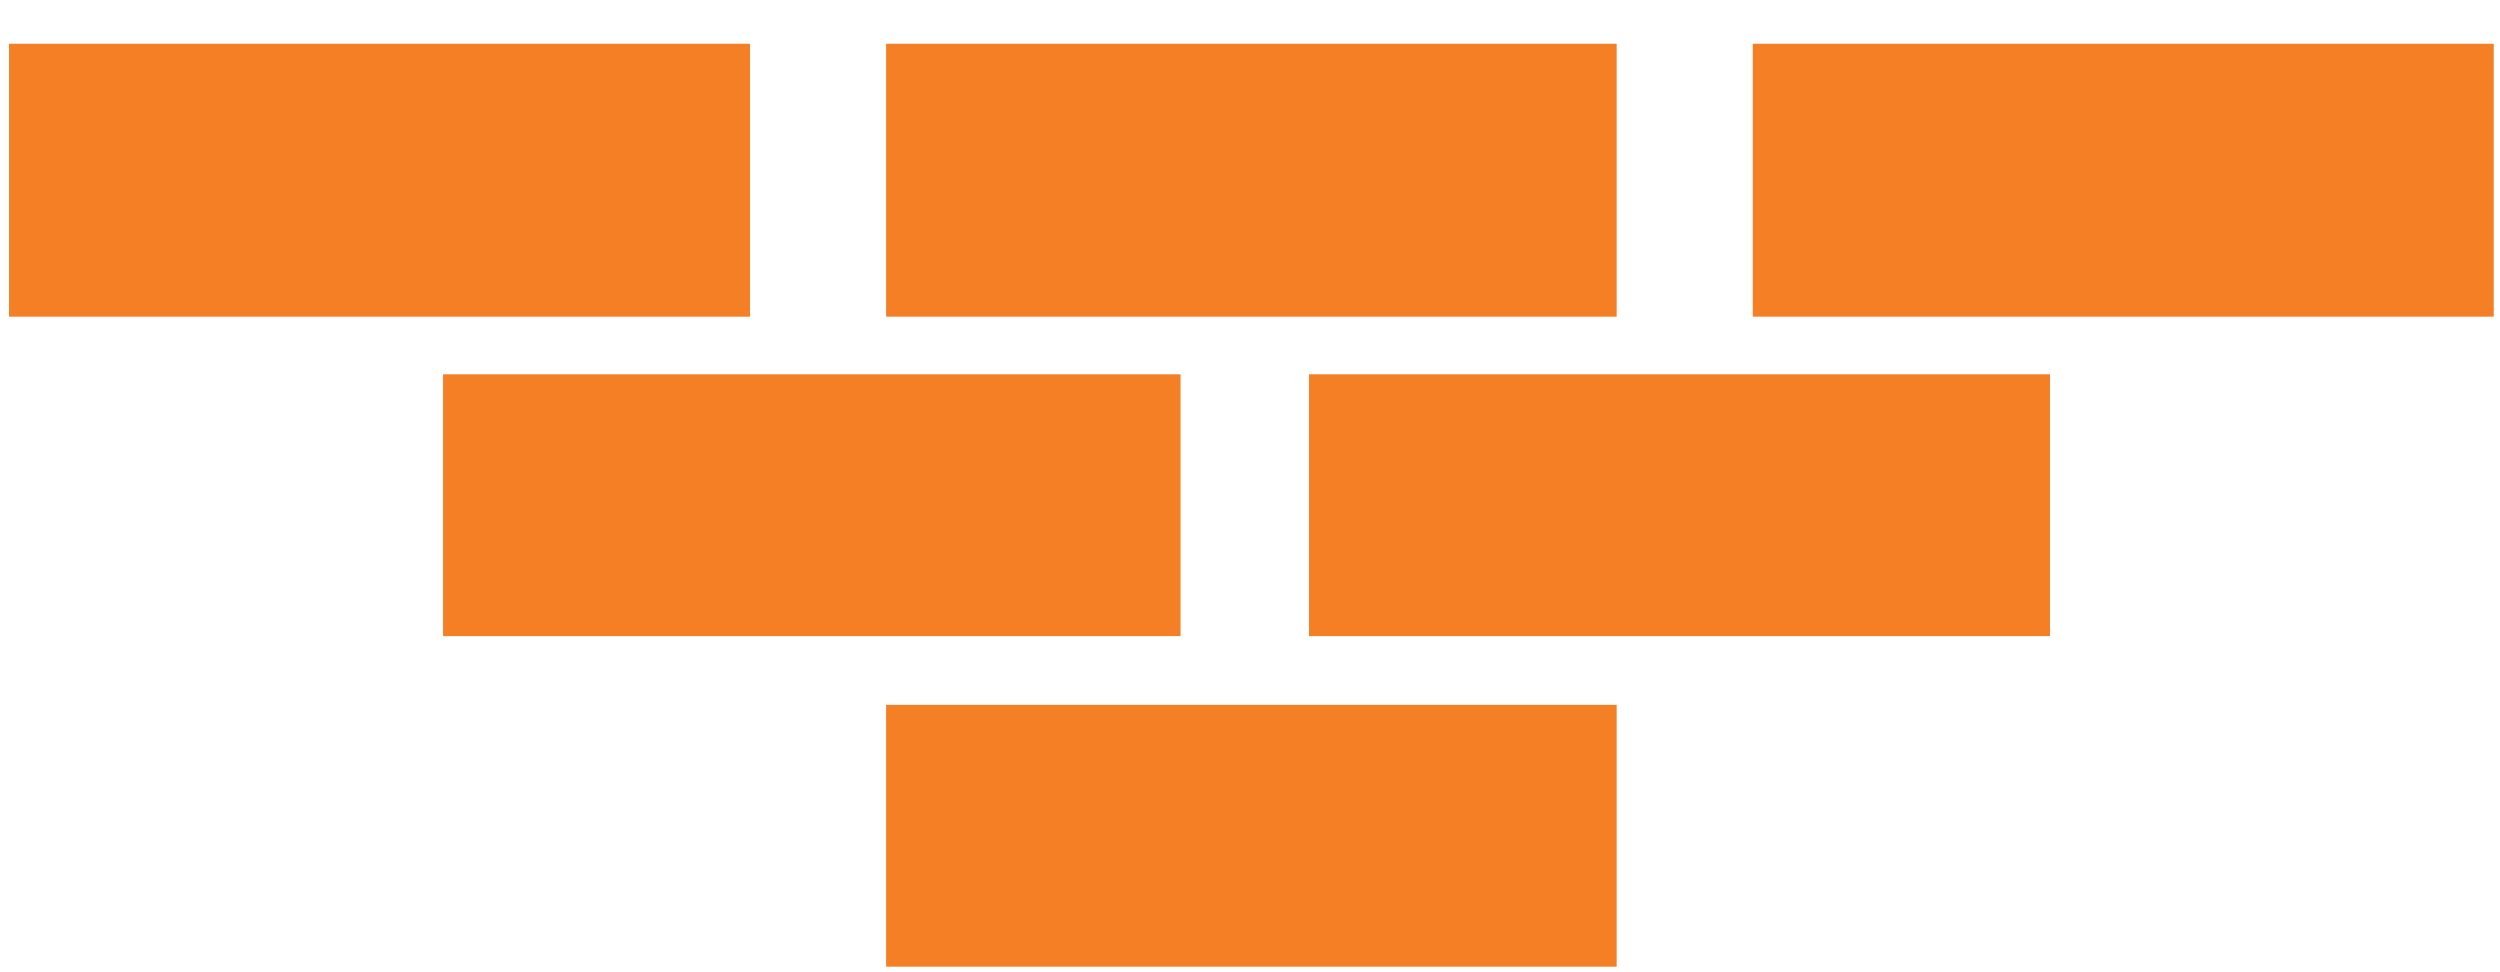 <svg width="36" height="14" viewBox="0 0 36 14" fill="none" xmlns="http://www.w3.org/2000/svg">
<path fill-rule="evenodd" clip-rule="evenodd" d="M6.38 9.16H17V5.39H6.38V9.16ZM0.13 4.56H10.8V0.63H0.13V4.56ZM25.24 4.56H35.91V0.63H25.24V4.56ZM12.76 13.92H23.28V10.15H12.76V13.92ZM18.85 9.16H29.52V5.39H18.85V9.16ZM12.76 4.56H23.28V0.63H12.76V4.56Z" fill="#F57F25"/>
</svg>
